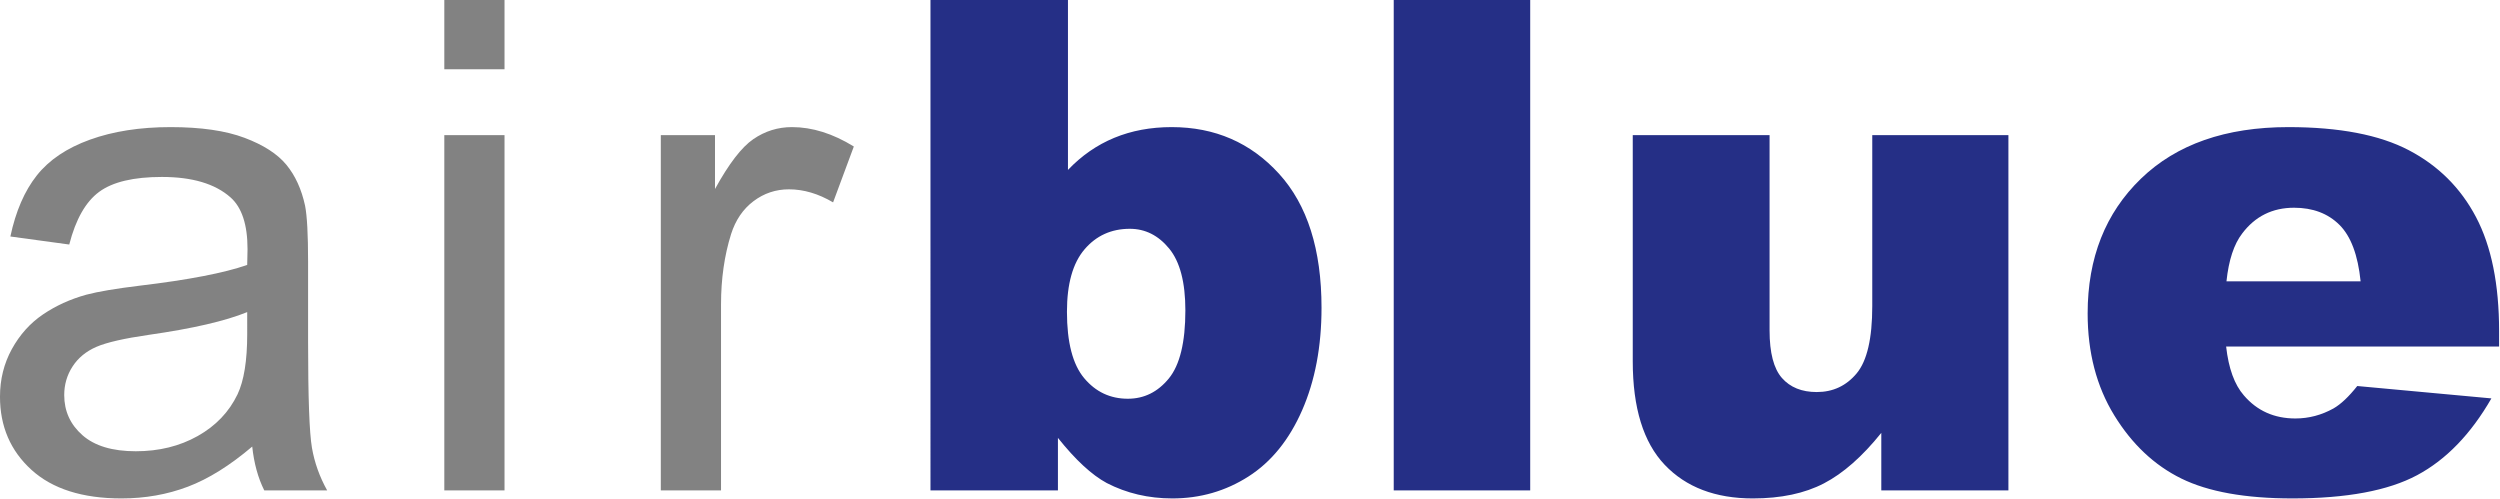 <svg clip-rule="evenodd" fill-rule="evenodd" stroke-linejoin="round" stroke-miterlimit="1.414" viewBox="54.371 154.999 451.257 90" xmlns="http://www.w3.org/2000/svg"><g fill-rule="nonzero" transform="matrix(.571 0 0 .571 51.467 151.146)"><path d="m299.224 6.746h43.461v53.719c4.301-4.511 9.183-7.895 14.646-10.151 5.464-2.256 11.509-3.384 18.136-3.384 13.676 0 24.991 4.917 33.944 14.751 8.953 9.835 13.43 23.952 13.43 42.352 0 12.266-2.045 23.07-6.133 32.411-4.089 9.341-9.747 16.32-16.973 20.938-7.226 4.617-15.245 6.926-24.057 6.926-7.543 0-14.452-1.622-20.726-4.864-4.723-2.538-9.87-7.297-15.439-14.276v16.602h-40.289zm43.144 98.556c0 9.658 1.815 16.655 5.446 20.99 3.631 4.336 8.231 6.504 13.8 6.504 5.146 0 9.464-2.133 12.954-6.398 3.489-4.265 5.234-11.438 5.234-21.519 0-8.883-1.709-15.404-5.128-19.563-3.42-4.16-7.561-6.239-12.426-6.239-5.851 0-10.627 2.168-14.328 6.503-3.701 4.336-5.552 10.91-5.552 19.722zm103.299-98.556h43.144v155.024h-43.144zm194.313 155.024h-40.183v-18.188c-5.992 7.472-12.038 12.795-18.136 15.967-6.098 3.173-13.588 4.759-22.471 4.759-11.843 0-21.131-3.543-27.864-10.628-6.732-7.085-10.098-17.994-10.098-32.728v-71.484h43.25v61.755c0 7.05 1.304 12.055 3.912 15.016 2.609 2.961 6.275 4.442 10.998 4.442 5.146 0 9.358-1.974 12.637-5.922 3.278-3.948 4.917-11.033 4.917-21.255v-54.036h43.038zm155.113-45.471h-86.289c.776 6.909 2.644 12.055 5.605 15.439 4.159 4.864 9.587 7.297 16.285 7.297 4.23 0 8.248-1.058 12.055-3.173 2.326-1.339 4.829-3.701 7.508-7.085l42.404 3.913c-6.486 11.279-14.311 19.369-23.476 24.269-9.164 4.899-22.312 7.349-39.443 7.349-14.875 0-26.578-2.097-35.108-6.292s-15.597-10.857-21.202-19.986c-5.604-9.129-8.407-19.863-8.407-32.2 0-17.553 5.623-31.759 16.867-42.615 11.244-10.857 26.771-16.285 46.581-16.285 16.073 0 28.763 2.432 38.069 7.296 9.305 4.865 16.39 11.914 21.255 21.15 4.864 9.235 7.296 21.255 7.296 36.059zm-43.779-20.62c-.846-8.319-3.084-14.276-6.715-17.871-3.63-3.596-8.407-5.393-14.328-5.393-6.839 0-12.302 2.714-16.391 8.142-2.608 3.384-4.265 8.425-4.97 15.122z" fill="#252f86"/><path d="m84.817 147.917c-7.05 5.993-13.835 10.222-20.356 12.69-6.521 2.467-13.518 3.701-20.991 3.701-12.337 0-21.819-3.014-28.446-9.041-6.626-6.028-9.94-13.73-9.94-23.106 0-5.499 1.252-10.522 3.754-15.069 2.503-4.547 5.781-8.195 9.835-10.944 4.053-2.75 8.618-4.829 13.694-6.239 3.736-.987 9.376-1.939 16.919-2.856 15.368-1.832 26.683-4.018 33.945-6.556.07-2.608.105-4.265.105-4.97 0-7.755-1.797-13.218-5.393-16.391-4.864-4.3-12.09-6.45-21.678-6.45-8.953 0-15.562 1.569-19.827 4.706s-7.42 8.689-9.464 16.655l-18.612-2.538c1.692-7.966 4.477-14.399 8.354-19.299 3.878-4.899 9.482-8.671 16.814-11.315 7.332-2.643 15.827-3.965 25.485-3.965 9.587 0 17.377 1.128 23.37 3.384 5.992 2.256 10.398 5.093 13.218 8.512s4.794 7.737 5.922 12.954c.634 3.243.951 9.094.951 17.554v25.379c0 17.695.406 28.886 1.216 33.574.811 4.688 2.415 9.183 4.812 13.483h-19.88c-1.974-3.948-3.243-8.565-3.807-13.853zm-1.586-42.51c-6.909 2.82-17.272 5.217-31.09 7.191-7.825 1.128-13.359 2.397-16.602 3.807s-5.745 3.472-7.508 6.186c-1.762 2.714-2.643 5.728-2.643 9.041 0 5.076 1.921 9.306 5.763 12.69s9.464 5.076 16.866 5.076c7.332 0 13.853-1.604 19.563-4.812 5.71-3.207 9.905-7.596 12.584-13.165 2.044-4.3 3.067-10.645 3.067-19.034zm62.309-76.771v-21.89h19.034v21.89zm0 133.134v-112.302h19.034v112.302zm68.44 0v-112.302h17.131v17.025c4.37-7.966 8.406-13.218 12.107-15.756 3.702-2.538 7.773-3.807 12.214-3.807 6.415 0 12.936 2.044 19.563 6.133l-6.556 17.66c-4.653-2.75-9.306-4.124-13.959-4.124-4.159 0-7.895 1.251-11.209 3.754-3.313 2.502-5.675 5.974-7.085 10.416-2.115 6.767-3.172 14.17-3.172 22.206v58.795z" fill="#828282"/></g></svg>